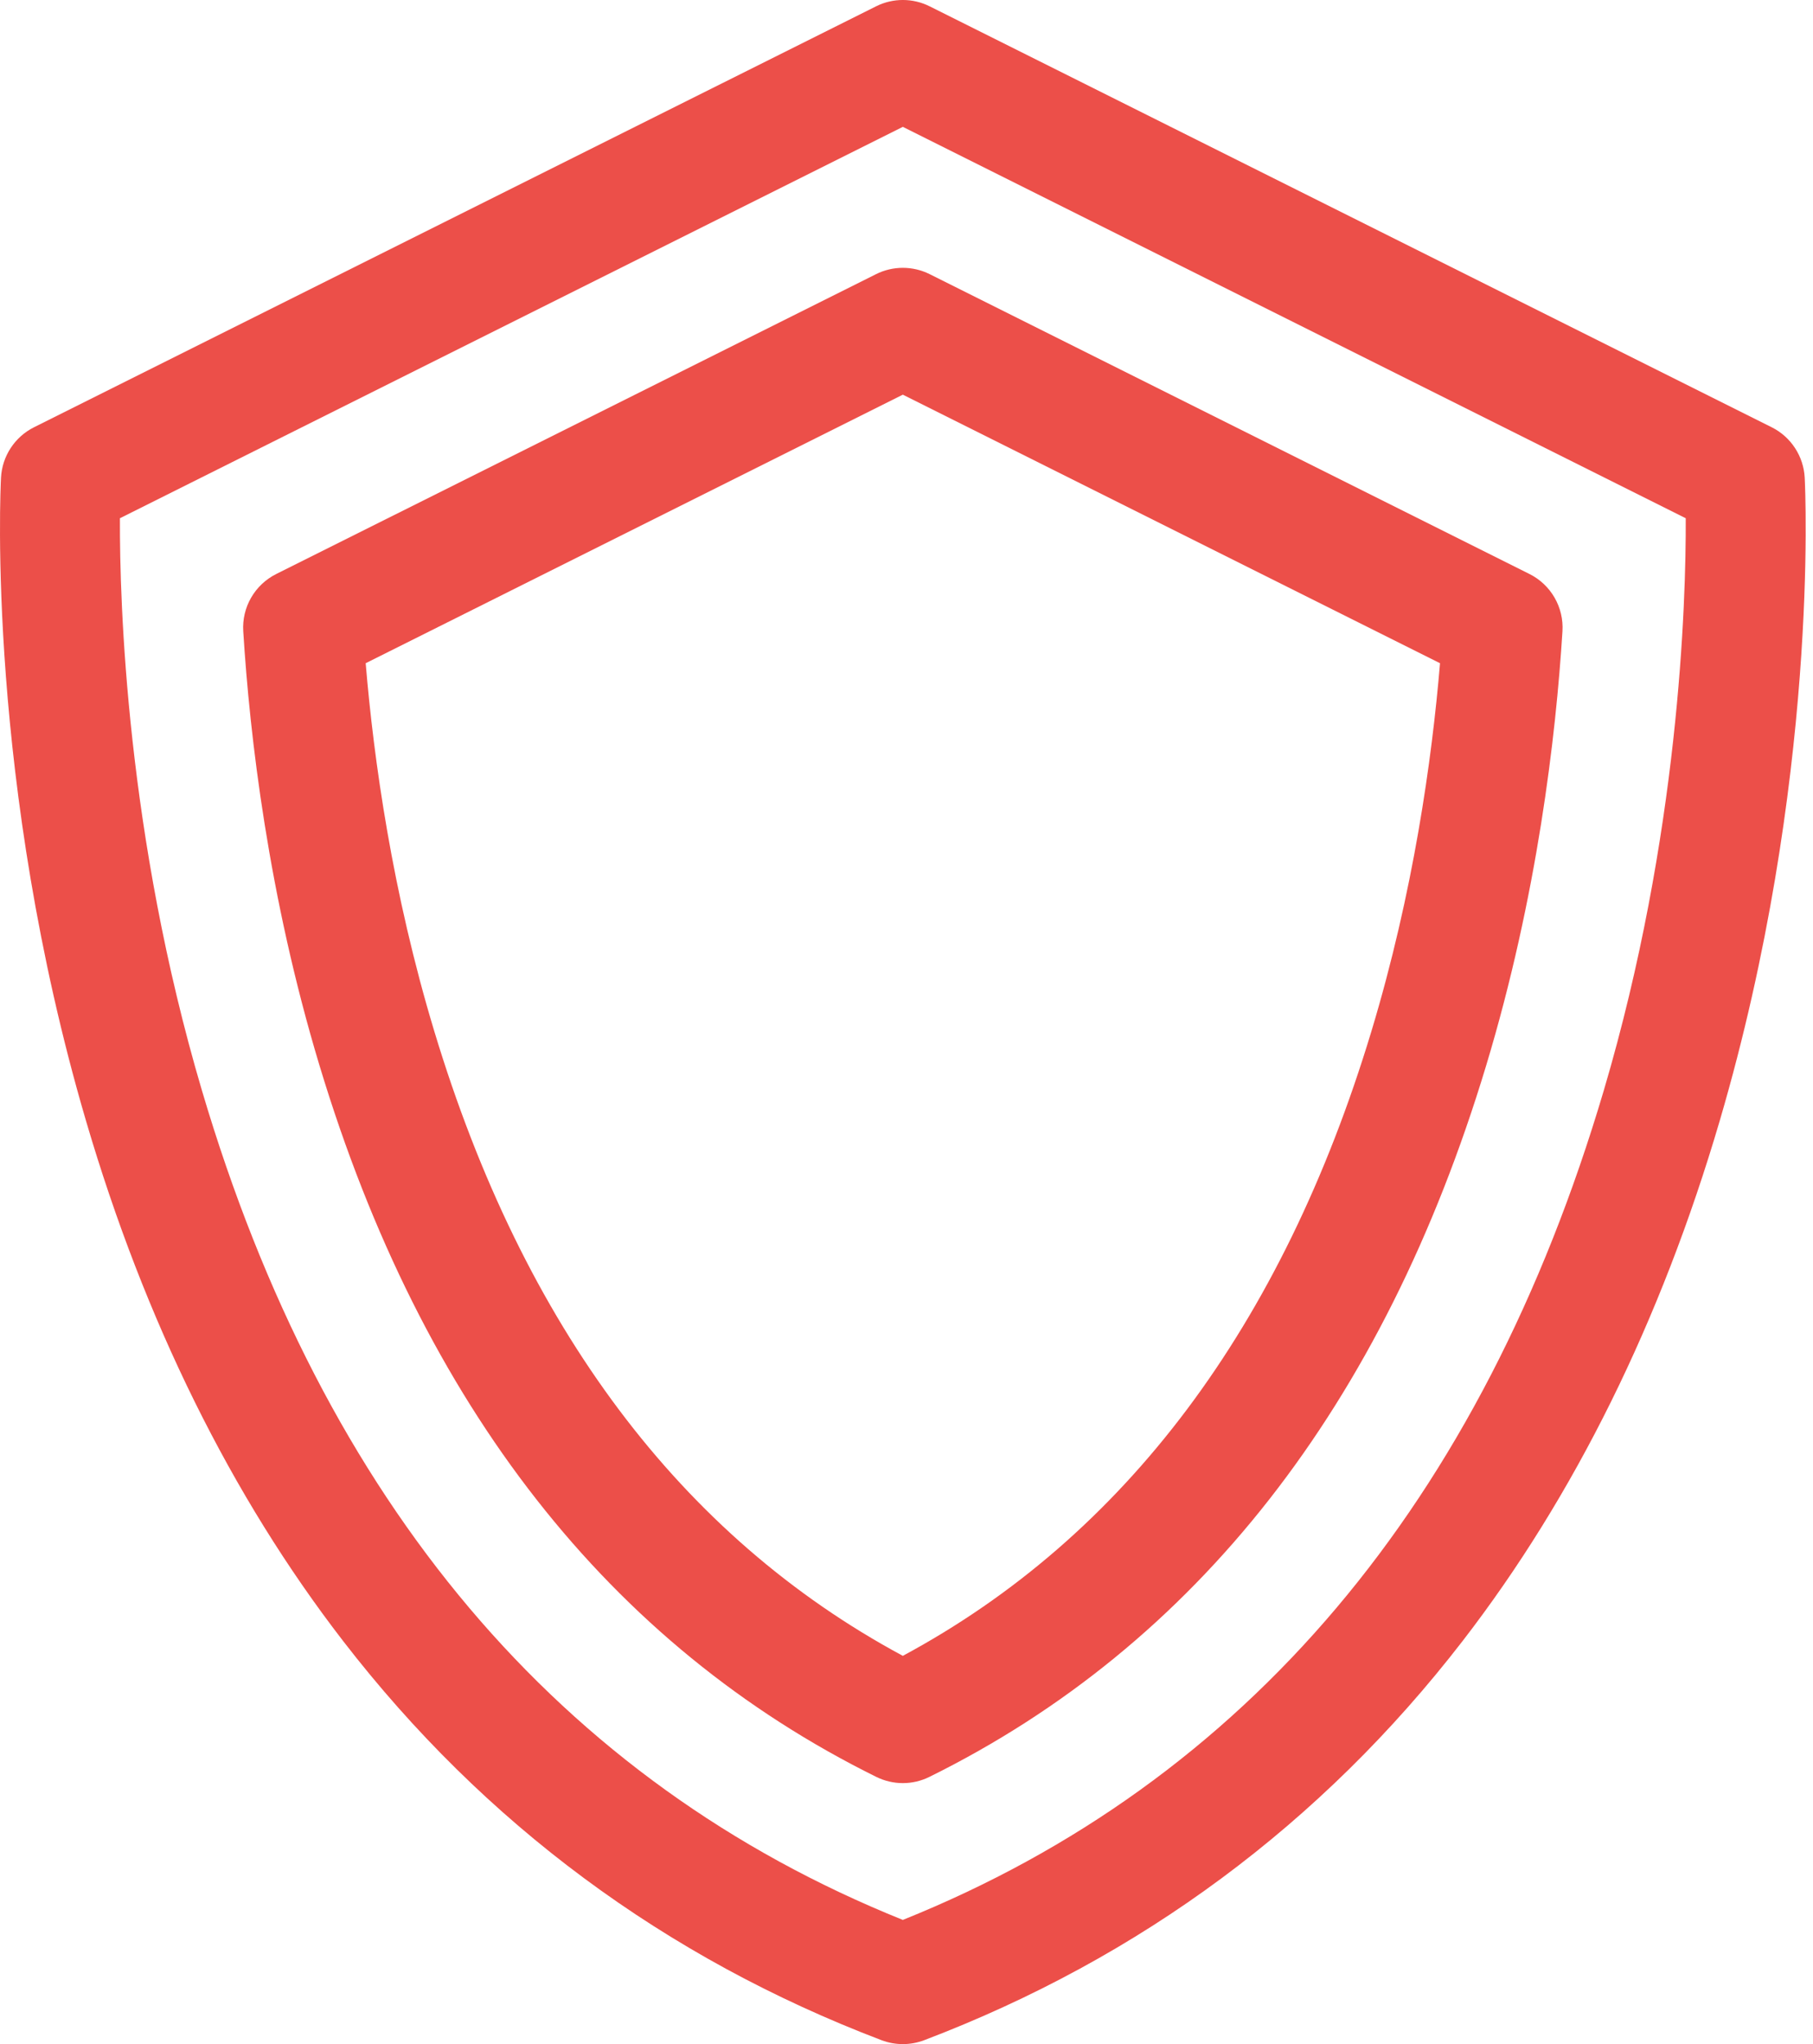<?xml version="1.0" encoding="UTF-8"?> <svg xmlns="http://www.w3.org/2000/svg" width="47" height="53" viewBox="0 0 47 53" fill="none"> <path d="M46.785 12.386C46.756 11.828 46.429 11.328 45.929 11.078L24.1 0.164C23.663 -0.055 23.148 -0.055 22.711 0.164L0.882 11.078C0.382 11.328 0.055 11.828 0.026 12.386C0.009 12.704 -0.35 20.271 2.228 29.056C3.753 34.254 5.997 38.794 8.896 42.55C12.549 47.283 17.245 50.764 22.853 52.899C23.031 52.966 23.218 53 23.405 53C23.593 53 23.78 52.966 23.958 52.899C29.565 50.765 34.261 47.283 37.915 42.55C40.814 38.794 43.057 34.254 44.583 29.056C47.16 20.271 46.801 12.704 46.785 12.386V12.386ZM41.578 28.268C38.416 38.965 32.304 46.2 23.405 49.78C14.507 46.2 8.394 38.965 5.233 28.268C3.28 21.658 3.1 15.641 3.109 13.437L23.405 3.289L43.701 13.437C43.71 15.642 43.531 21.658 41.578 28.268Z" fill="#EC4F49"></path> <path d="M39.65 14.883L24.1 7.108C23.662 6.89 23.148 6.89 22.711 7.108L7.161 14.883C6.604 15.162 6.267 15.746 6.306 16.368C6.474 19.076 6.955 23.23 8.286 27.638C10.948 36.451 15.803 42.653 22.717 46.072C22.934 46.179 23.17 46.233 23.405 46.233C23.641 46.233 23.877 46.179 24.093 46.072C31.007 42.653 35.863 36.451 38.524 27.638C39.855 23.231 40.336 19.077 40.505 16.369C40.544 15.746 40.207 15.162 39.65 14.883V14.883ZM35.552 26.74C33.24 34.396 29.155 39.84 23.405 42.933C17.655 39.84 13.571 34.396 11.259 26.74C10.17 23.135 9.689 19.702 9.48 17.196L23.405 10.233L37.331 17.196C37.121 19.702 36.64 23.136 35.552 26.74Z" fill="#EC4F49"></path> </svg> 